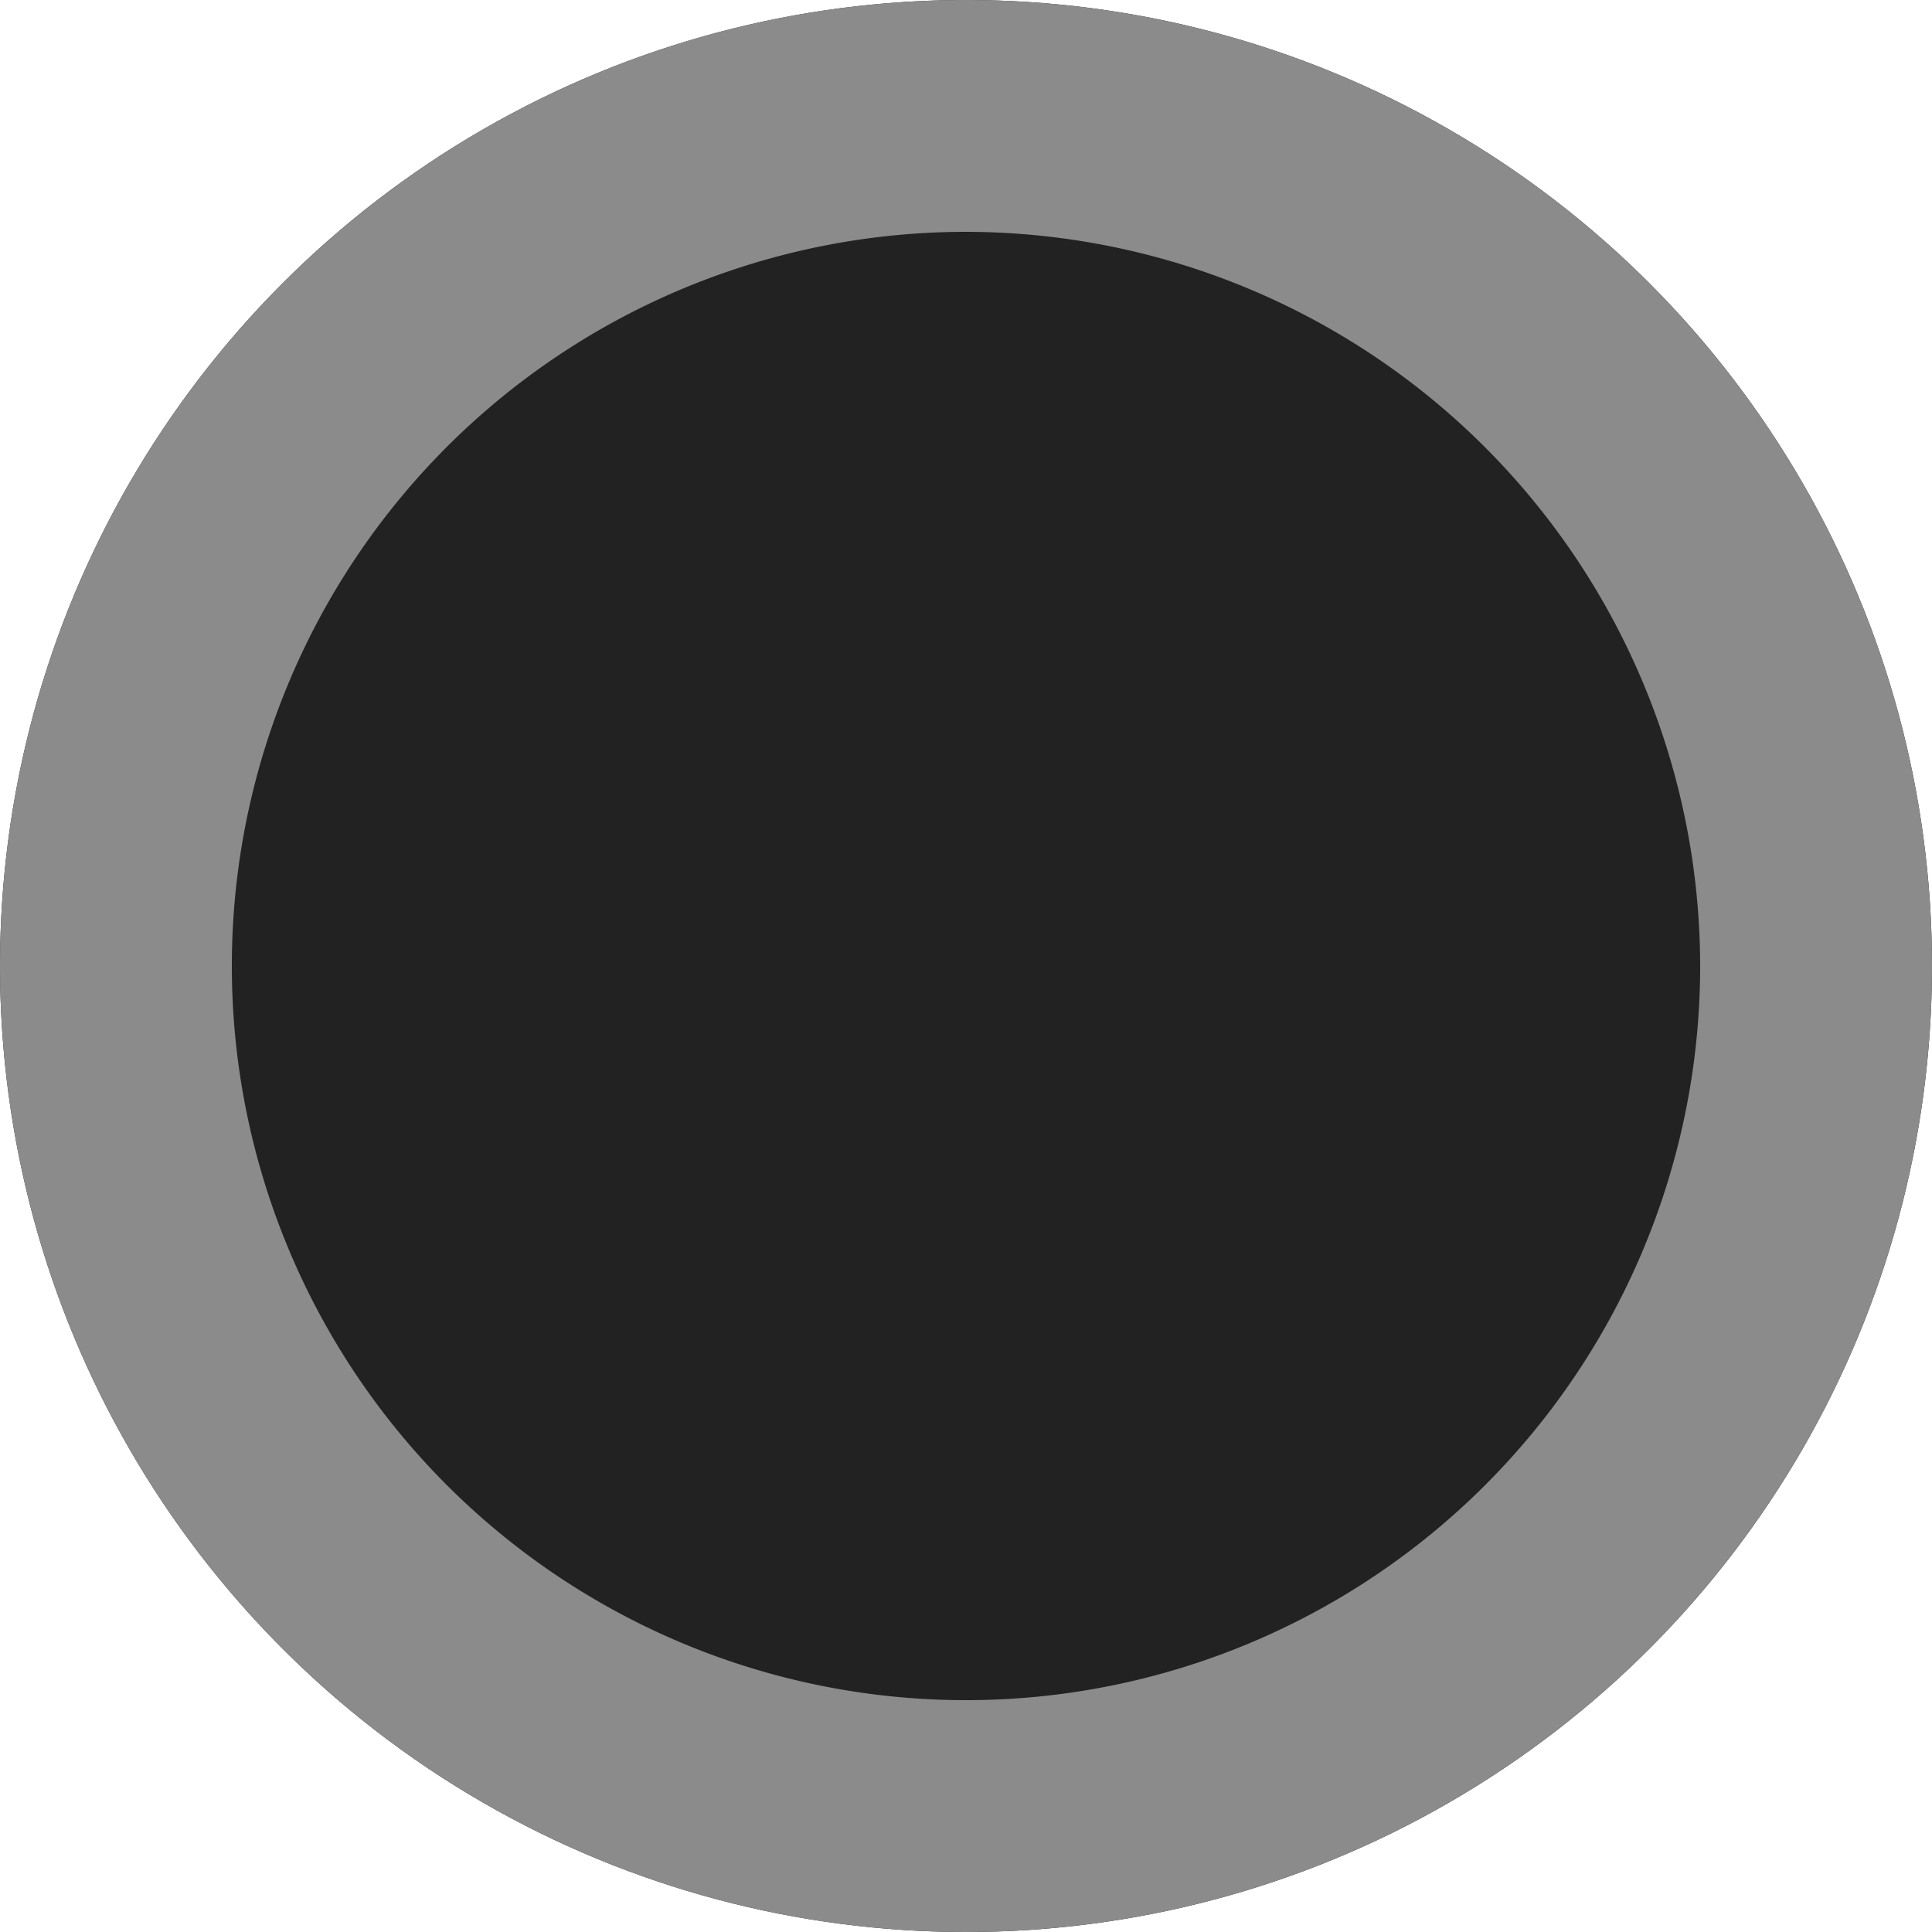 <svg xmlns="http://www.w3.org/2000/svg" width="25" height="25" viewBox="0 0 25 25"><g transform="translate(-1446 -598)"><circle cx="12.5" cy="12.5" r="12.5" transform="translate(1446 598)" fill="#222"/><path d="M12.5,3A9.5,9.5,0,1,0,22,12.5,9.511,9.511,0,0,0,12.5,3m0-3A12.5,12.5,0,1,1,0,12.5,12.5,12.5,0,0,1,12.5,0Z" transform="translate(1446 598)" fill="#8b8b8b"/></g></svg>
